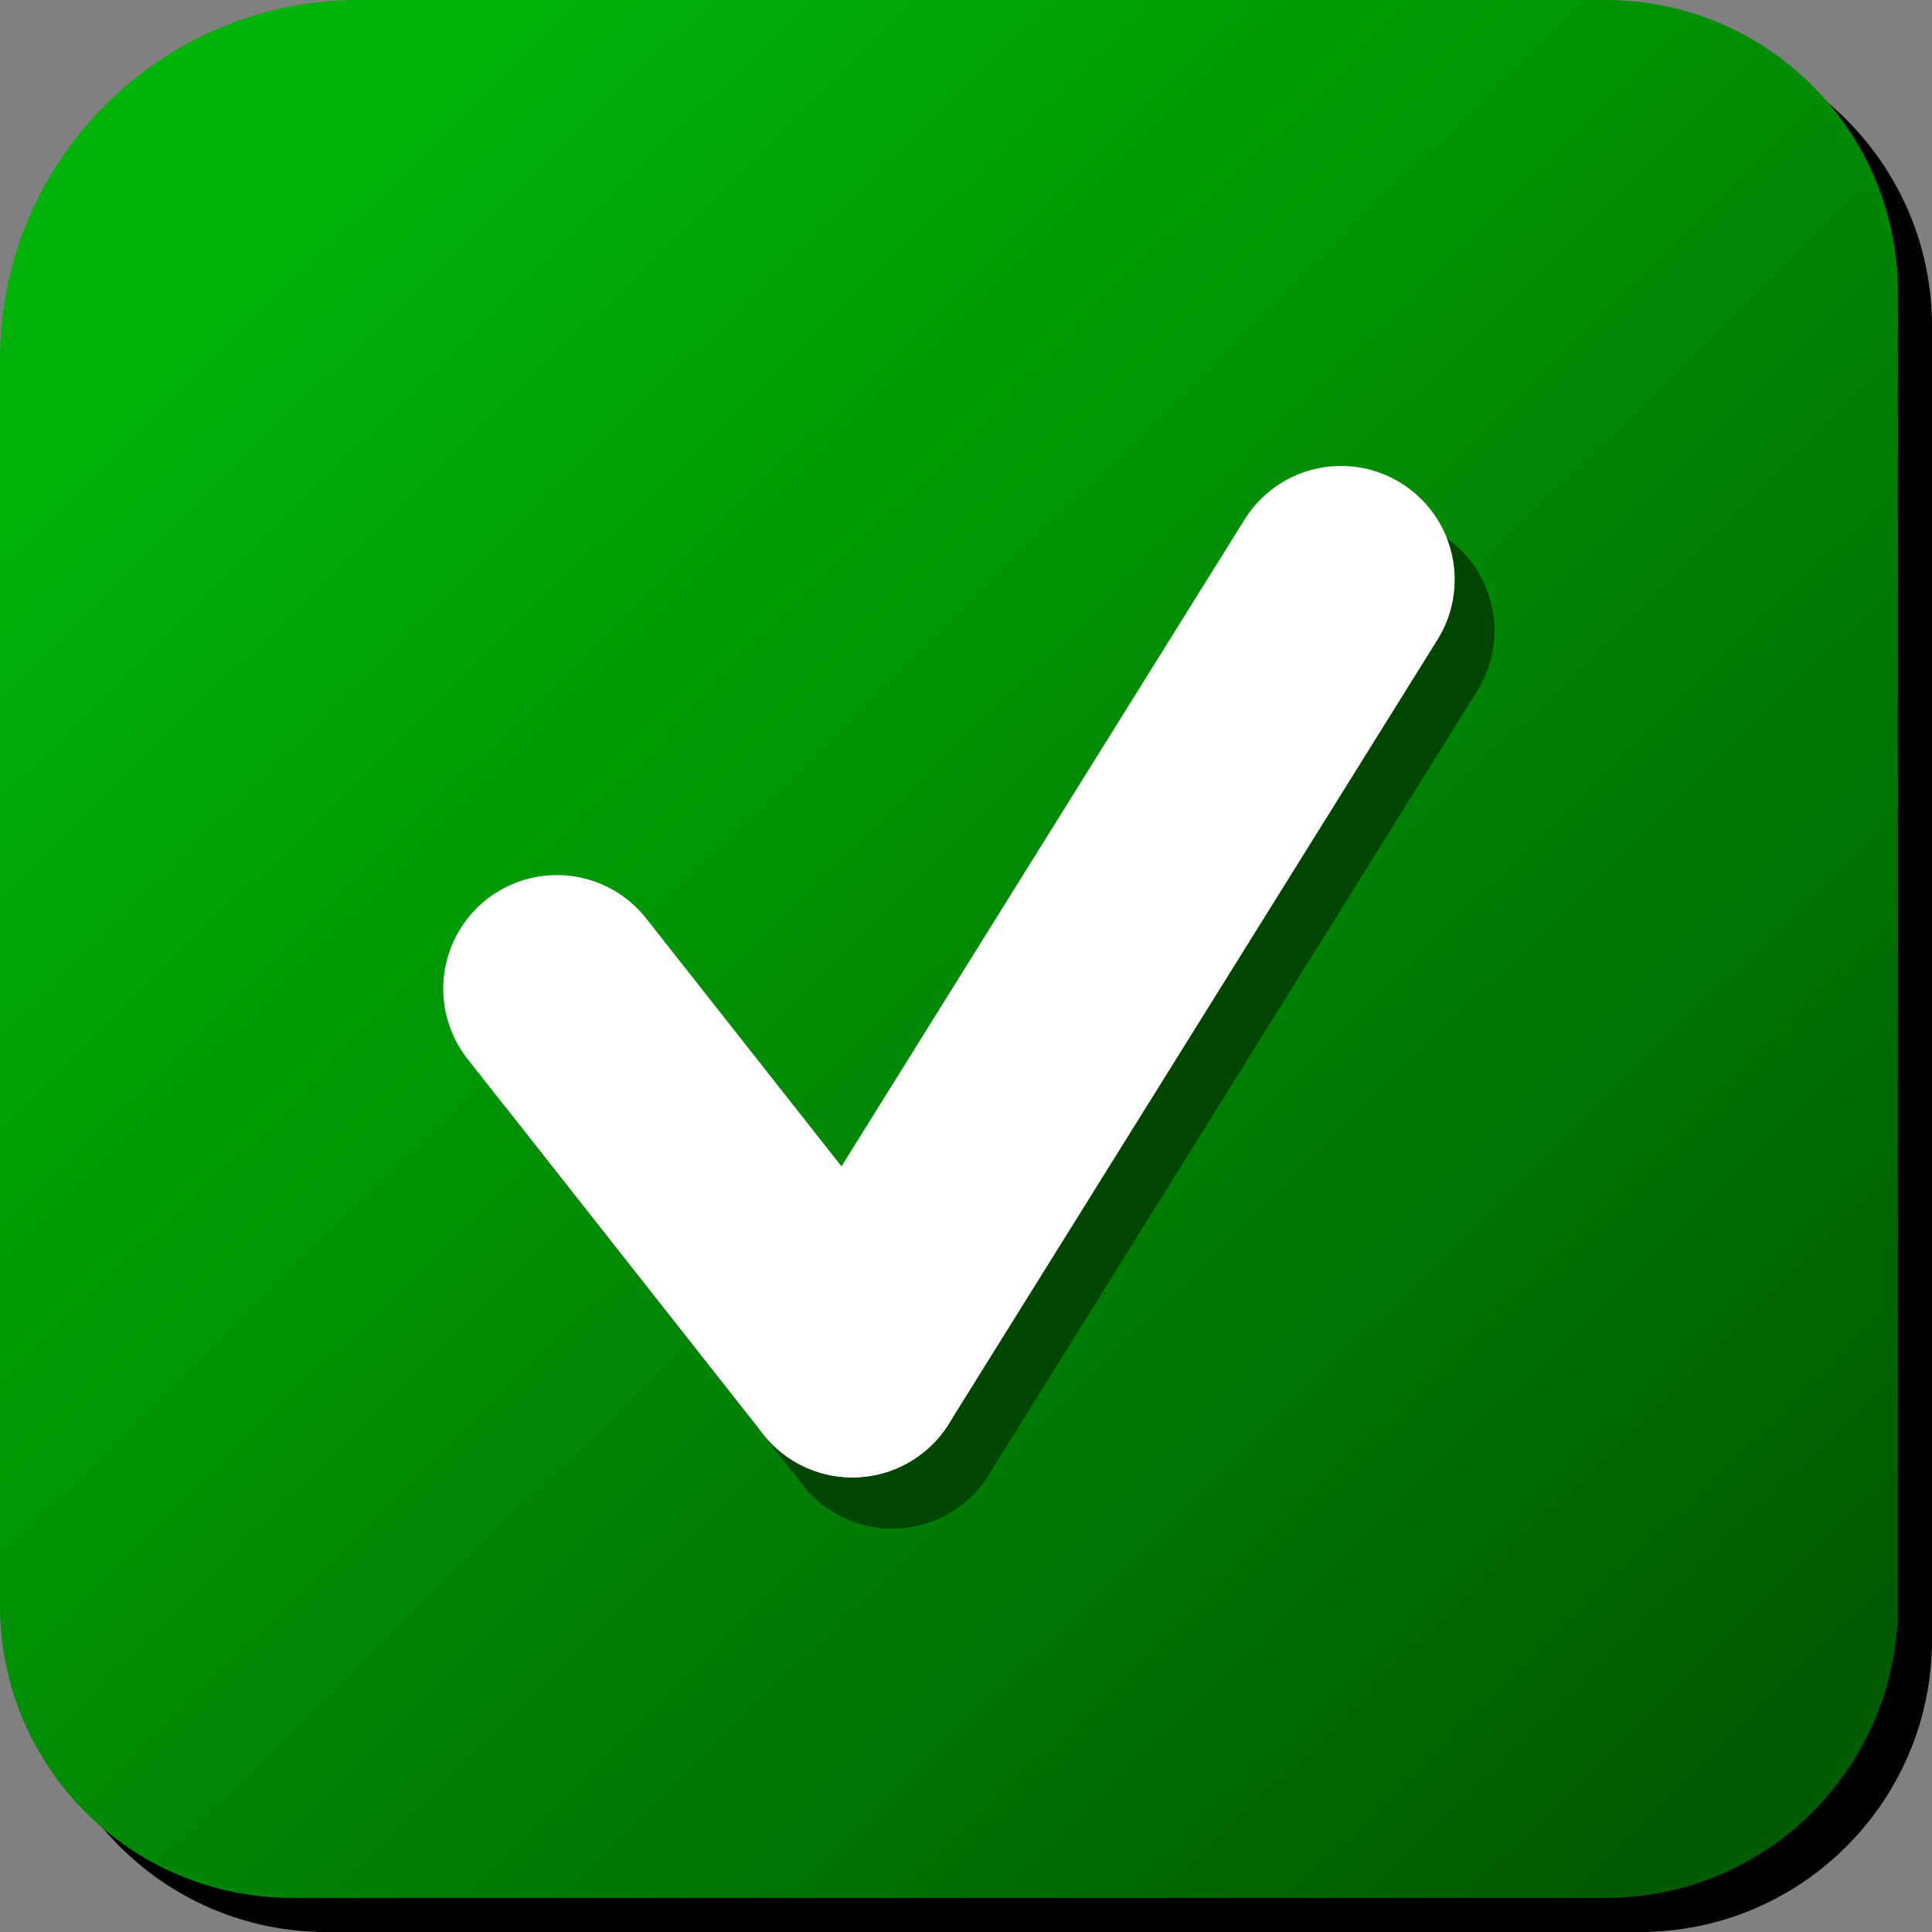 <?xml version="1.0" encoding="UTF-8"?>
<svg id="Layer_1" data-name="Layer 1" xmlns="http://www.w3.org/2000/svg" xmlns:xlink="http://www.w3.org/1999/xlink" viewBox="0 0 170 170">
  <rect x="0" y="0" width="170" height="170" fill="#808080" stroke="none"/>
  <defs>
    <linearGradient id="linear-gradient" x1="153.975" y1="155.263" x2="24.922" y2="23.851" gradientUnits="userSpaceOnUse">
      <stop offset="0" stop-color="#005a00"/>
      <stop offset="1" stop-color="#00b308"/>
    </linearGradient>
  </defs>
  <path d="M34.578,3h109.722c14.185,0,25.701,11.516,25.701,25.701v115.599c0,14.185-11.516,25.701-25.701,25.701H28.701c-14.185,0-25.701-11.516-25.701-25.701V34.578C3,17.149,17.149,3,34.578,3Z"/>
  <path d="M31.578,0h109.722c14.185,0,25.701,11.516,25.701,25.701v115.599c0,14.185-11.516,25.701-25.701,25.701H25.701c-14.185,0-25.701-11.516-25.701-25.701V31.578C0,14.149,14.149,0,31.578,0Z" style="fill: url(#linear-gradient);"/>
  <g>
    <line x1="52.5" y1="91.5" x2="78.5" y2="124.5" style="fill: none; stroke: #004500; stroke-linecap: round; stroke-miterlimit: 10; stroke-width: 20px;"/>
    <line x1="121.5" y1="55.5" x2="78.5" y2="124.5" style="fill: none; stroke: #004500; stroke-linecap: round; stroke-miterlimit: 10; stroke-width: 20px;"/>
  </g>
  <g>
    <line x1="49" y1="87" x2="75" y2="120" style="fill: none; stroke: #fff; stroke-linecap: round; stroke-miterlimit: 10; stroke-width: 20px;"/>
    <line x1="118" y1="51" x2="75" y2="120" style="fill: none; stroke: #fff; stroke-linecap: round; stroke-miterlimit: 10; stroke-width: 20px;"/>
  </g>
</svg>